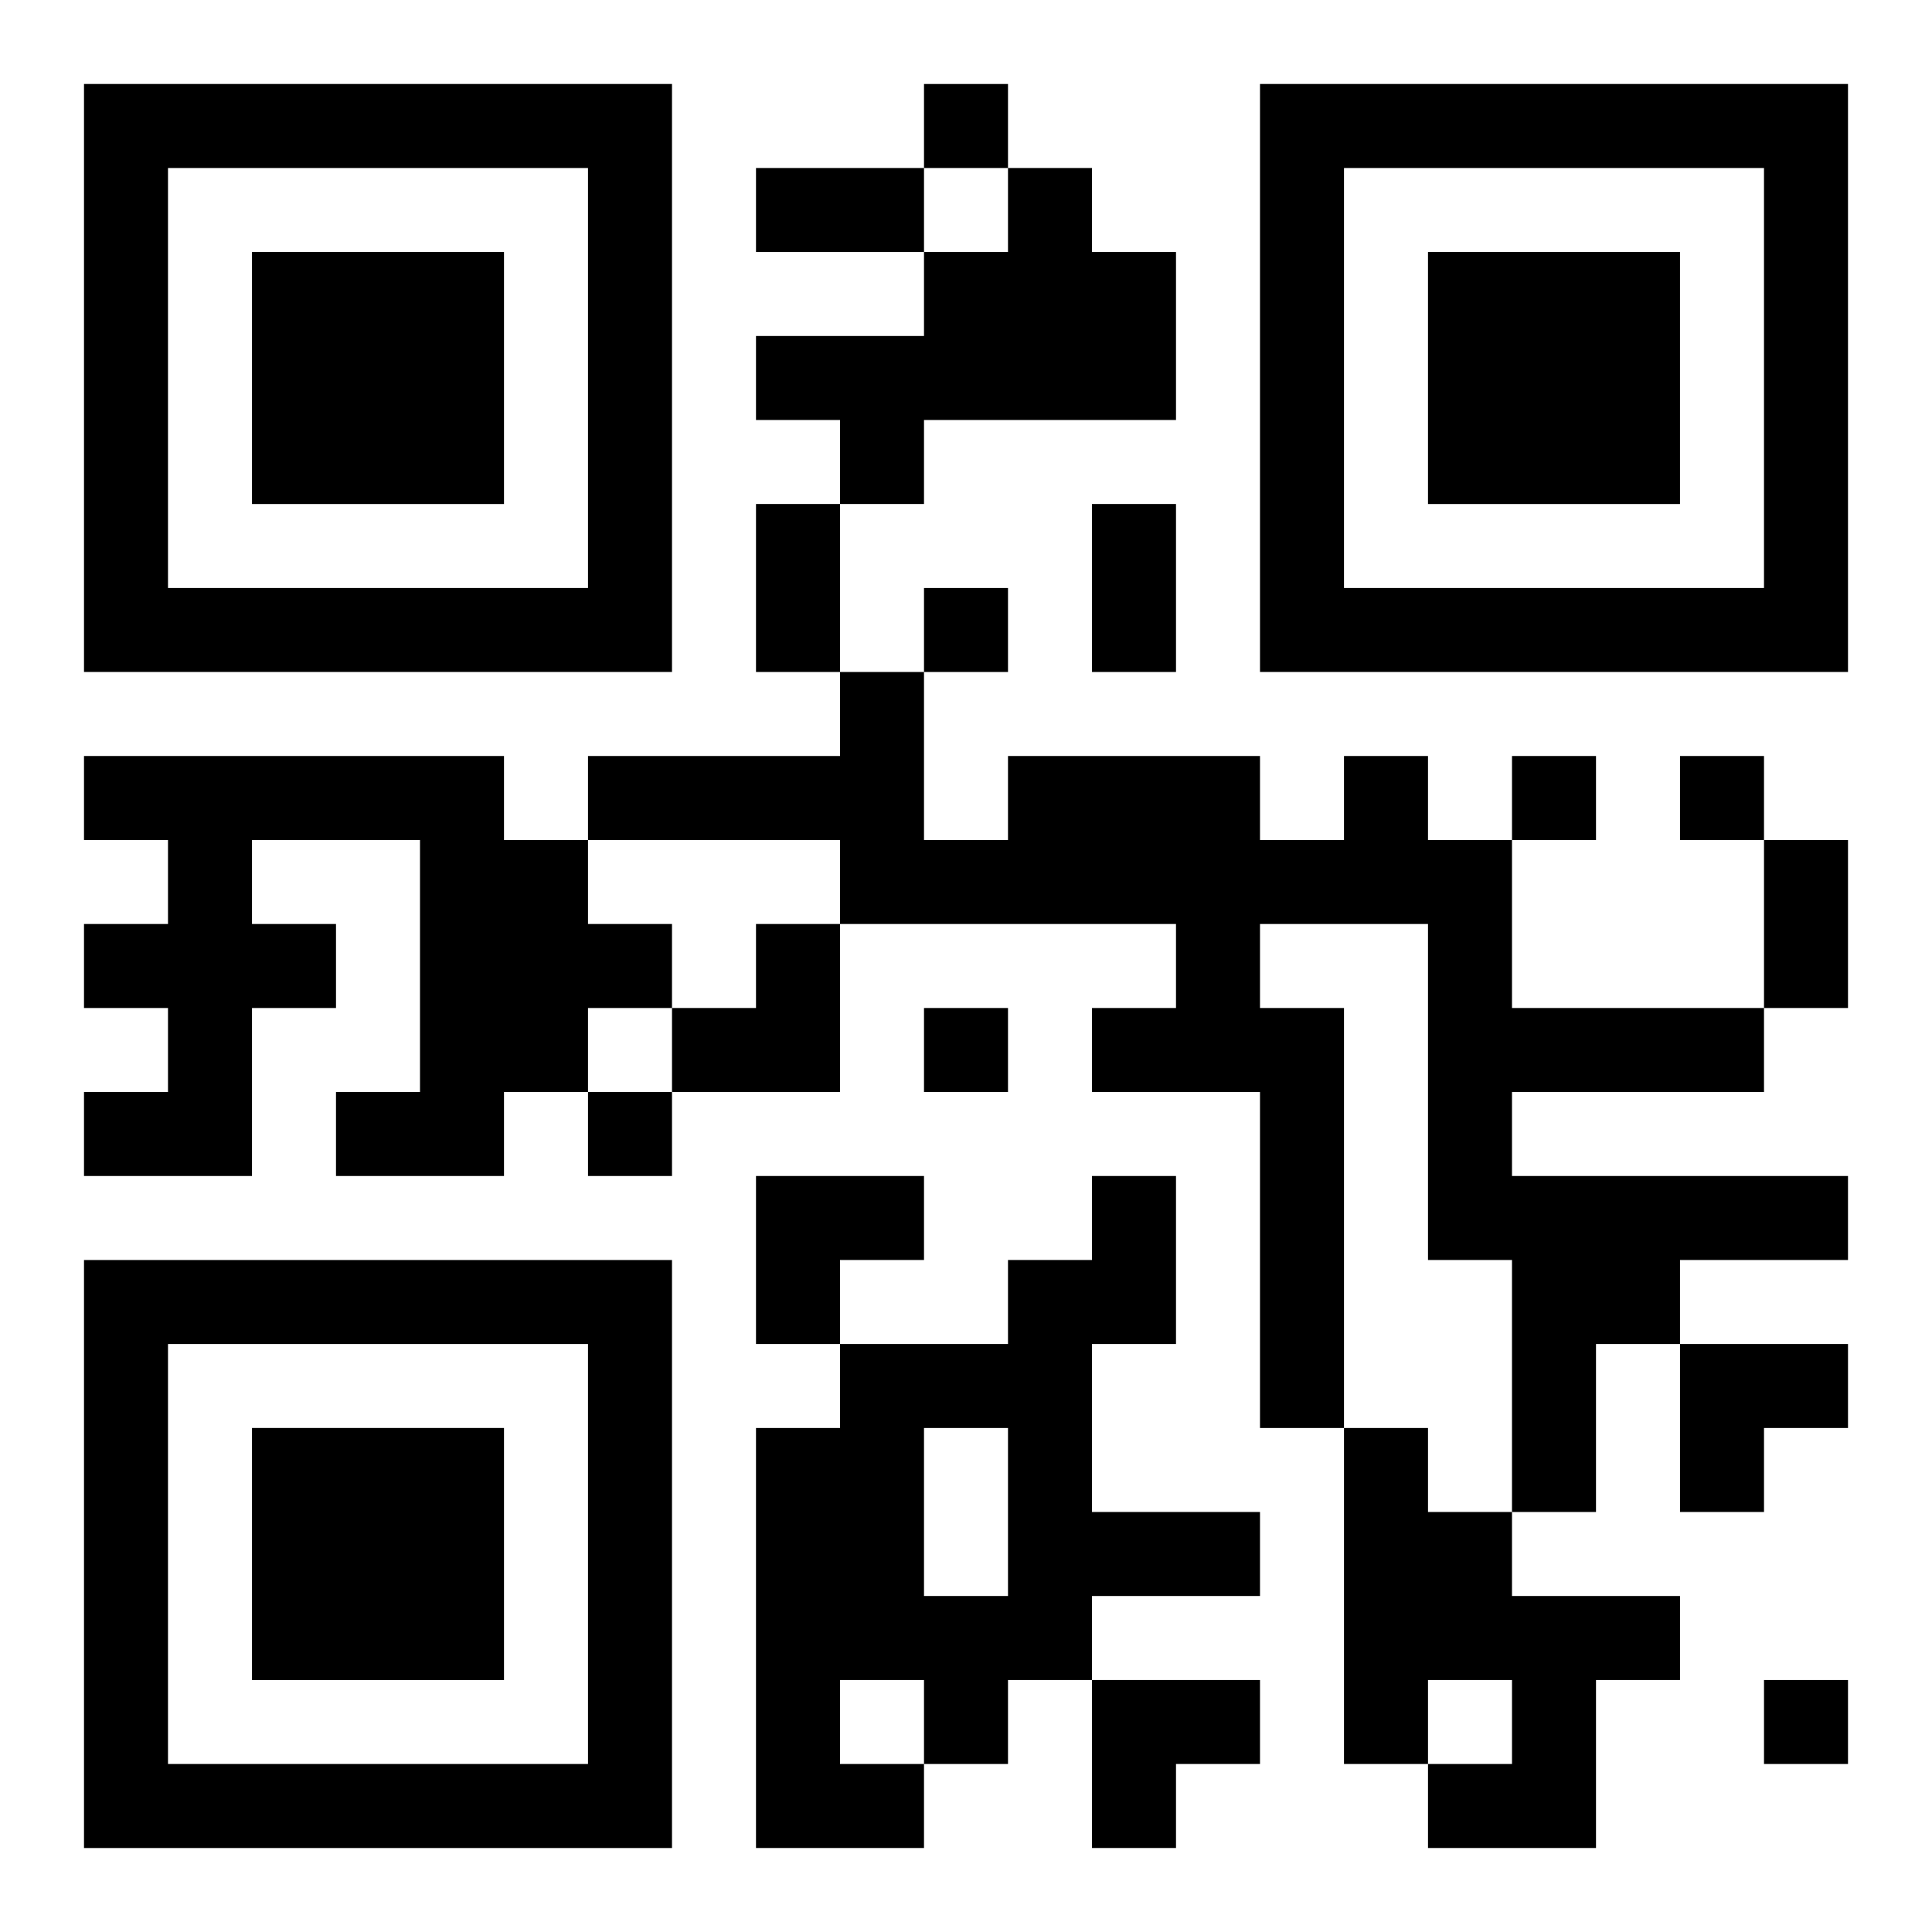 <?xml version="1.0" encoding="UTF-8"?>
<svg width="250" height="250" baseProfile="full" version="1.1" viewBox="-1 -1 23 23" xmlns="http://www.w3.org/2000/svg" xmlns:xlink="http://www.w3.org/1999/xlink"><symbol id="a"><path d="m0 7v7h7v-7h-7zm1 1h5v5h-5v-5zm1 1v3h3v-3h-3z"/></symbol><use y="-7" xlink:href="#a"/><use y="7" xlink:href="#a"/><use x="14" y="-7" xlink:href="#a"/><path d="m11 1h1v1h1v2h-3v1h-1v-1h-1v-1h2v-1h1v-1m-11 7h5v1h1v1h1v1h-1v1h-1v1h-2v-1h1v-3h-2v1h1v1h-1v2h-2v-1h1v-1h-1v-1h1v-1h-1v-1m15 0h1v1h1v2h3v1h-3v1h4v1h-2v1h-1v2h-1v-3h-1v-4h-2v1h1v5h-1v-4h-2v-1h1v-1h-4v-1h-3v-1h3v-1h1v2h1v-1h3v1h1v-1m-3 5h1v2h-1v2h2v1h-2v1h-1v1h-1v1h-2v-5h1v-1h2v-1h1v-1m-2 3v2h1v-2h-1m-1 3v1h1v-1h-1m6-3h1v1h1v1h2v1h-1v2h-2v-1h1v-1h-1v1h-1v-4m-5-16v1h1v-1h-1m0 6v1h1v-1h-1m7 2v1h1v-1h-1m2 0v1h1v-1h-1m-9 3v1h1v-1h-1m-4 1v1h1v-1h-1m14 7v1h1v-1h-1m-12-18h2v1h-2v-1m0 4h1v2h-1v-2m4 0h1v2h-1v-2m8 4h1v2h-1v-2m-13 1m1 0h1v2h-2v-1h1zm0 3h2v1h-1v1h-1zm11 2h2v1h-1v1h-1zm-7 4h2v1h-1v1h-1z"/></svg>
